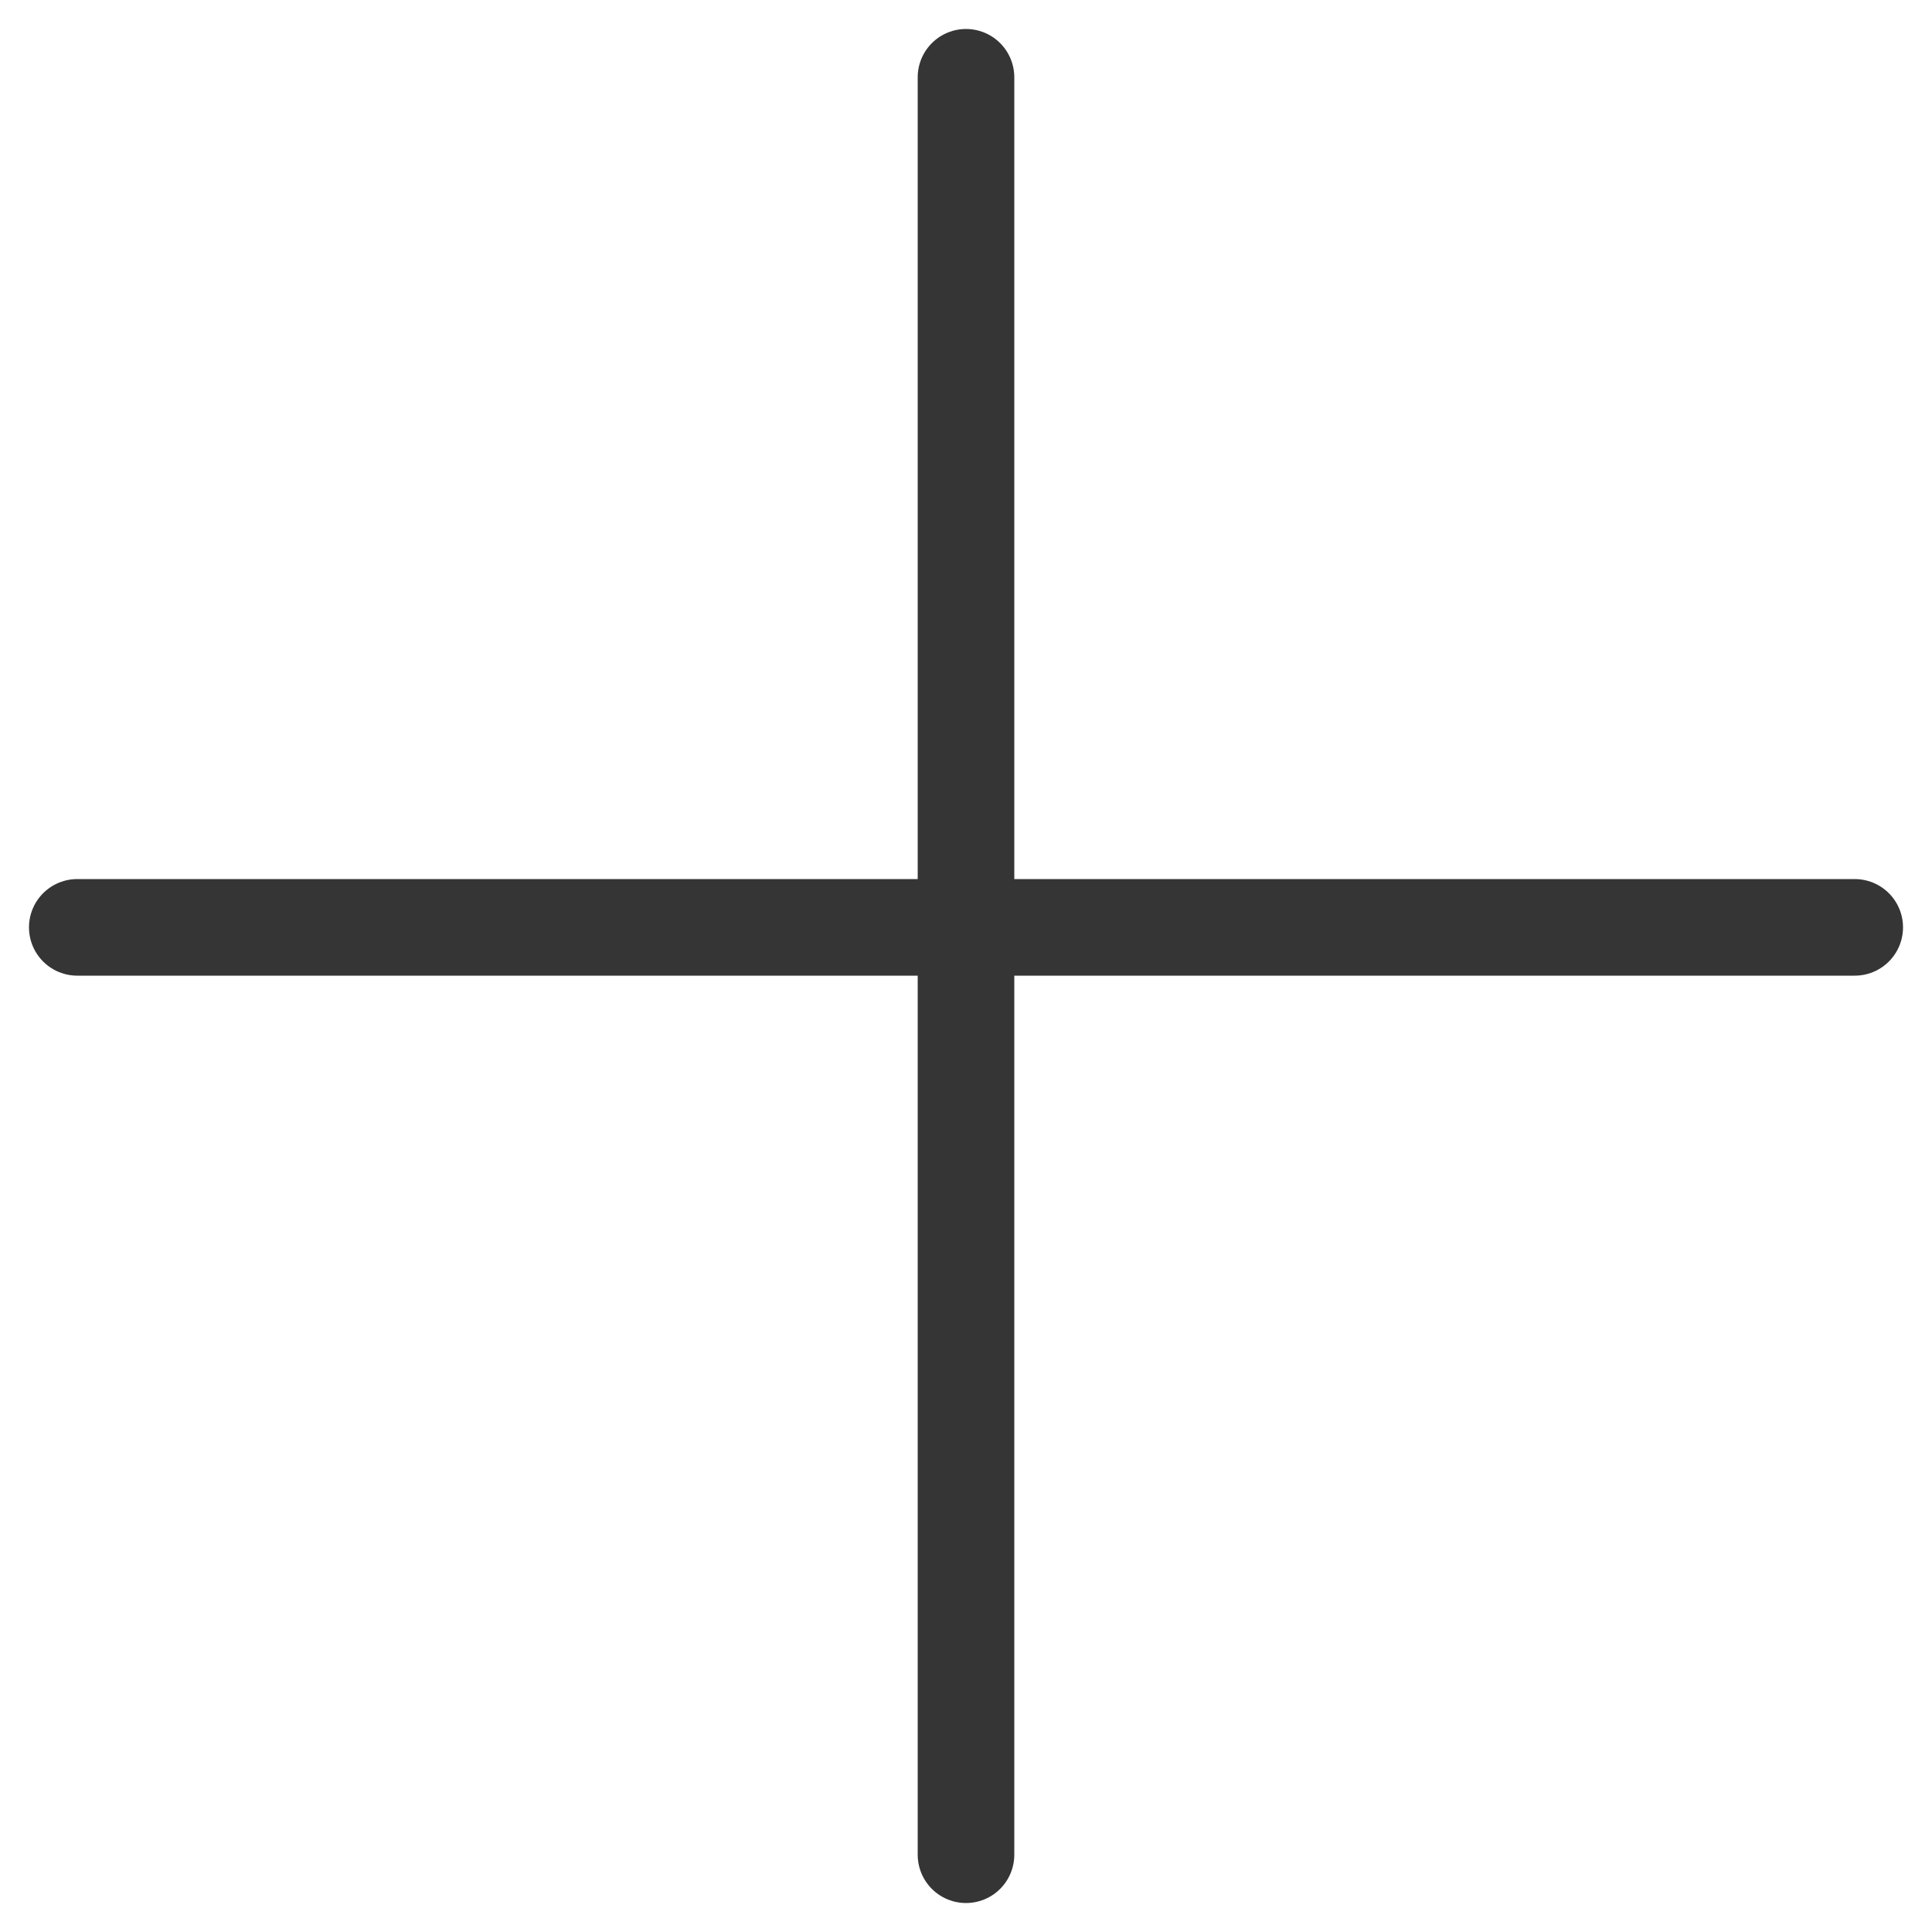 <?xml version="1.0" encoding="UTF-8"?> <svg xmlns="http://www.w3.org/2000/svg" width="50" height="50" viewBox="0 0 50 50" fill="none"> <path d="M25 2V48" stroke="#353535" stroke-width="2.5" stroke-linecap="round" stroke-linejoin="round"></path> <path d="M2 24L48 24" stroke="#353535" stroke-width="2.5" stroke-linecap="round" stroke-linejoin="round"></path> </svg> 